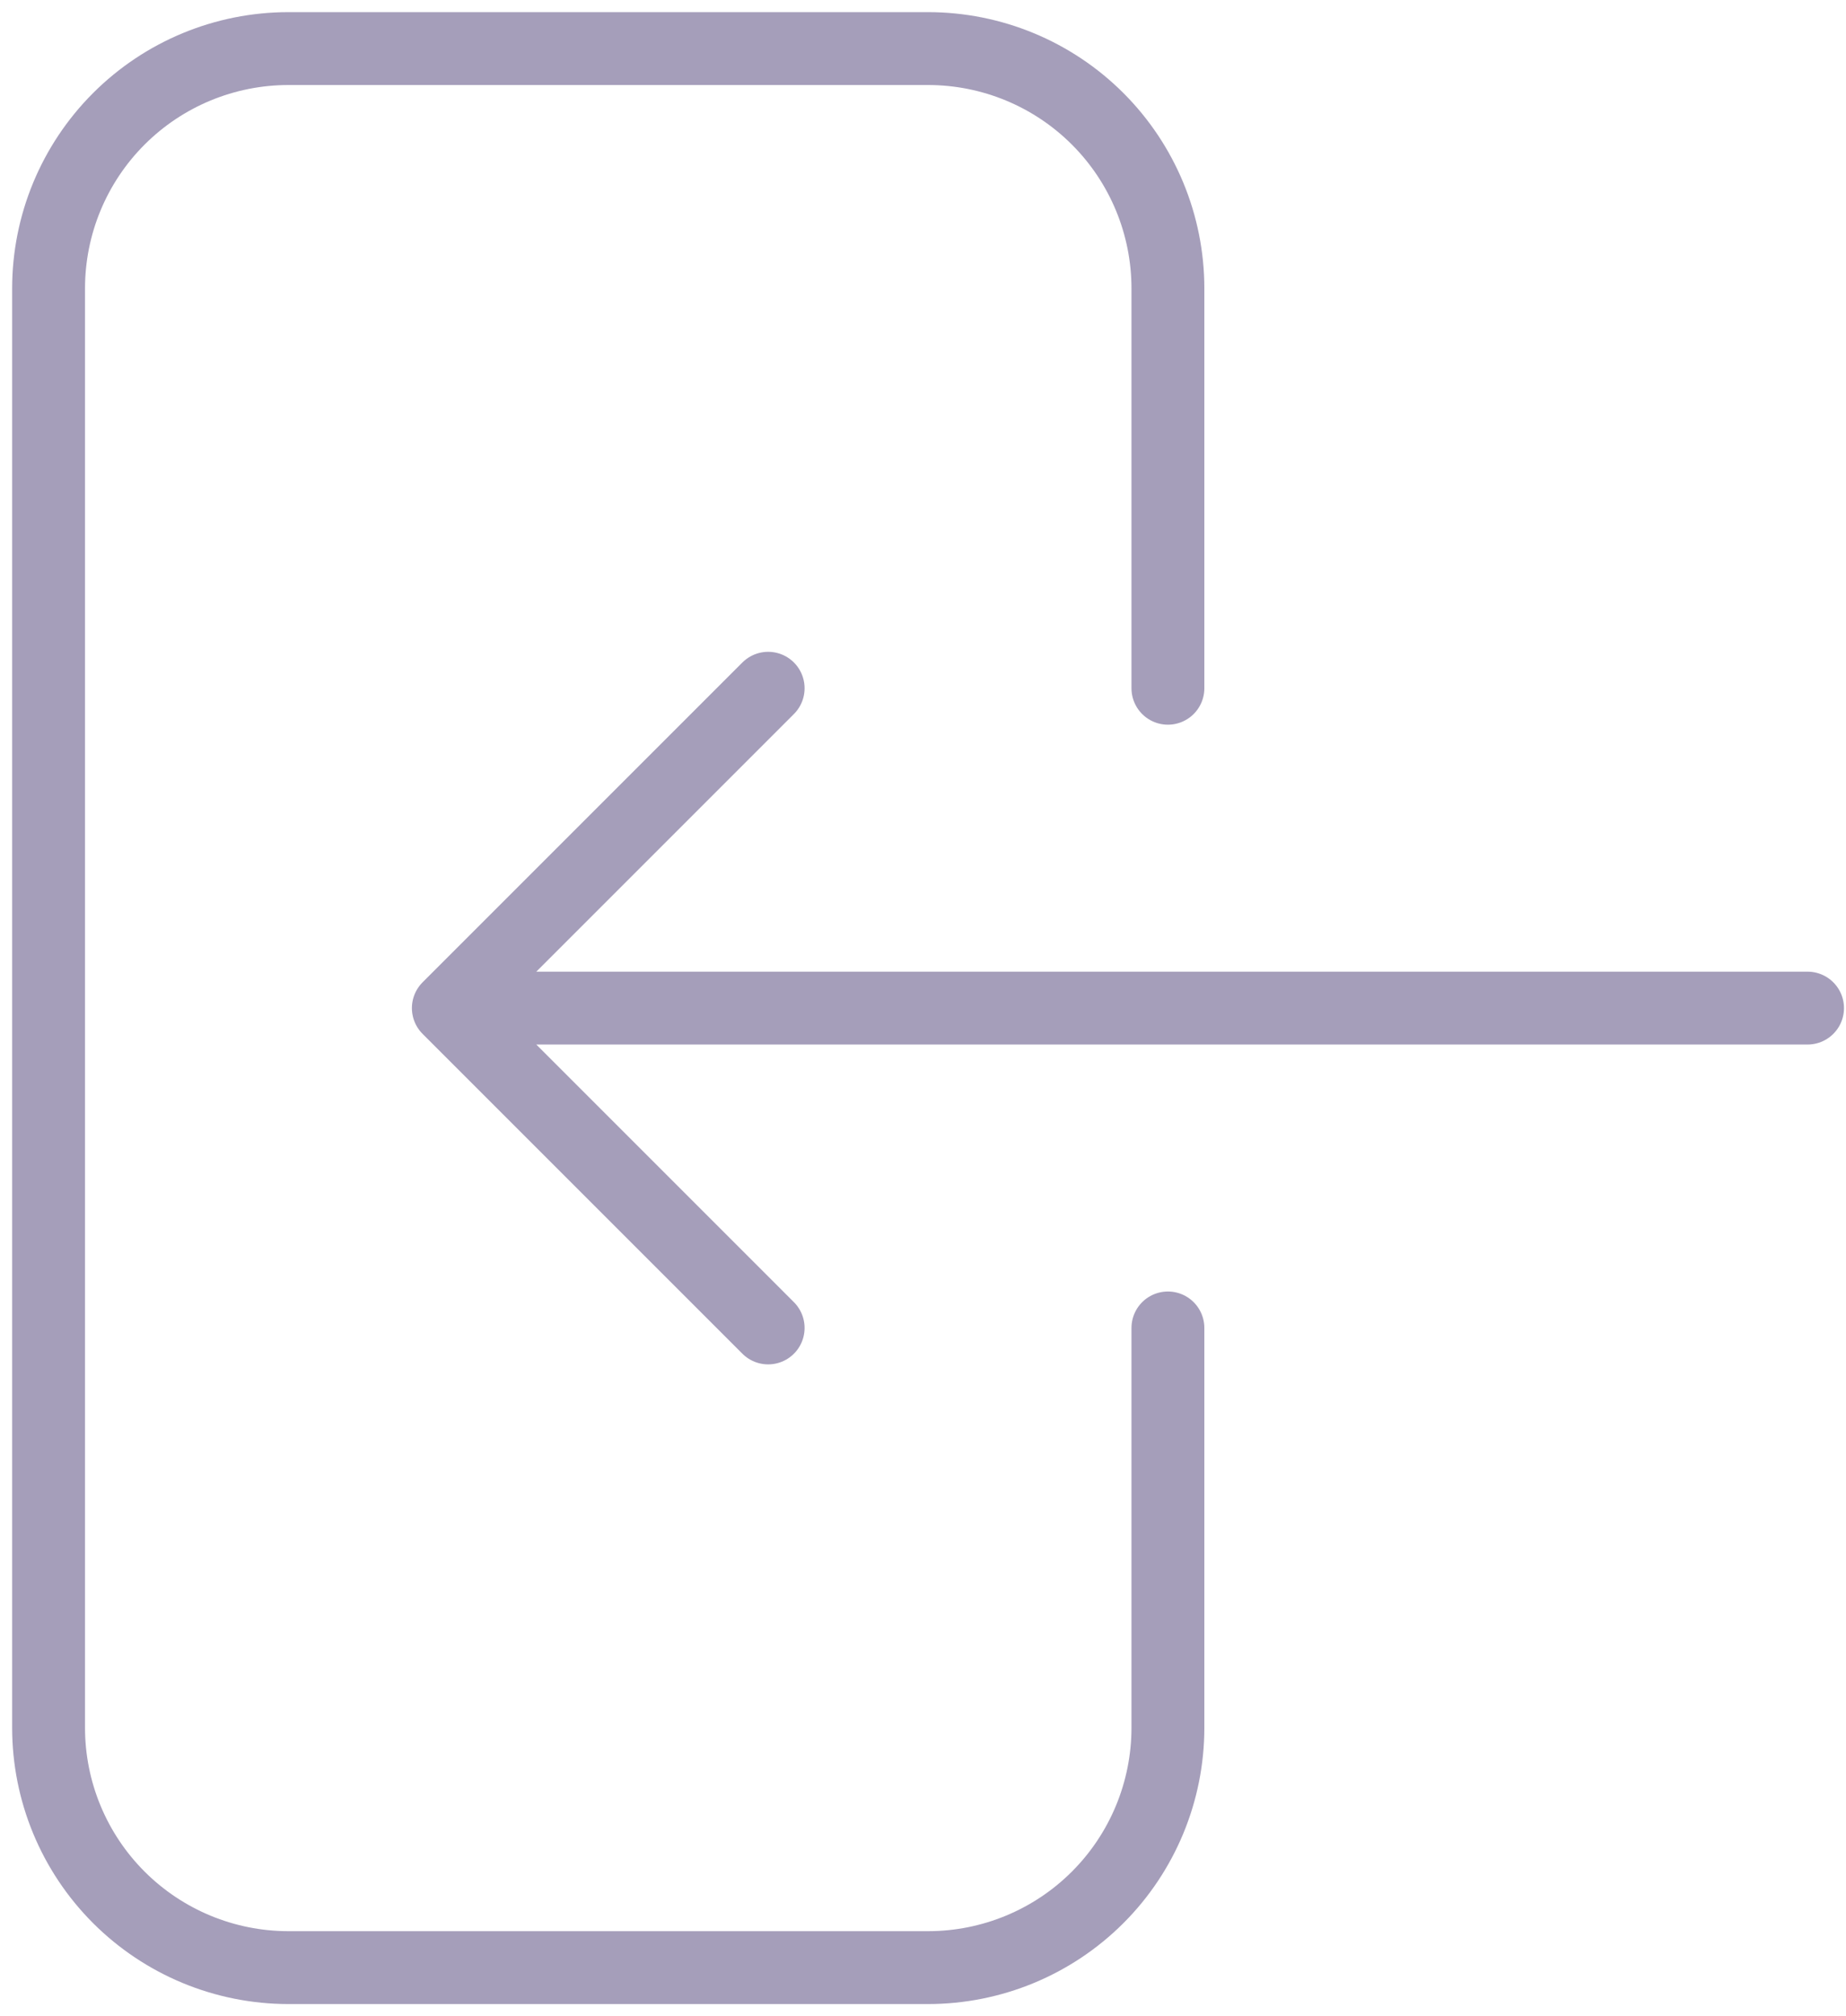 <svg width="76" height="83" viewBox="0 0 76 83" fill="none" xmlns="http://www.w3.org/2000/svg">
<path id="Vector" d="M48.083 28.333V11.875C48.083 9.256 47.043 6.744 45.191 4.892C43.339 3.04 40.827 2 38.208 2H11.875C9.256 2 6.744 3.04 4.892 4.892C3.04 6.744 2 9.256 2 11.875V71.125C2 73.744 3.04 76.256 4.892 78.108C6.744 79.96 9.256 81 11.875 81H38.208C40.827 81 43.339 79.96 45.191 78.108C47.043 76.256 48.083 73.744 48.083 71.125V54.667M31.625 28.333L18.458 41.5M18.458 41.5L31.625 54.667M18.458 41.5H74.417" stroke="#A59EBA" stroke-width="3" stroke-linecap="round" stroke-linejoin="round"/>
</svg>
